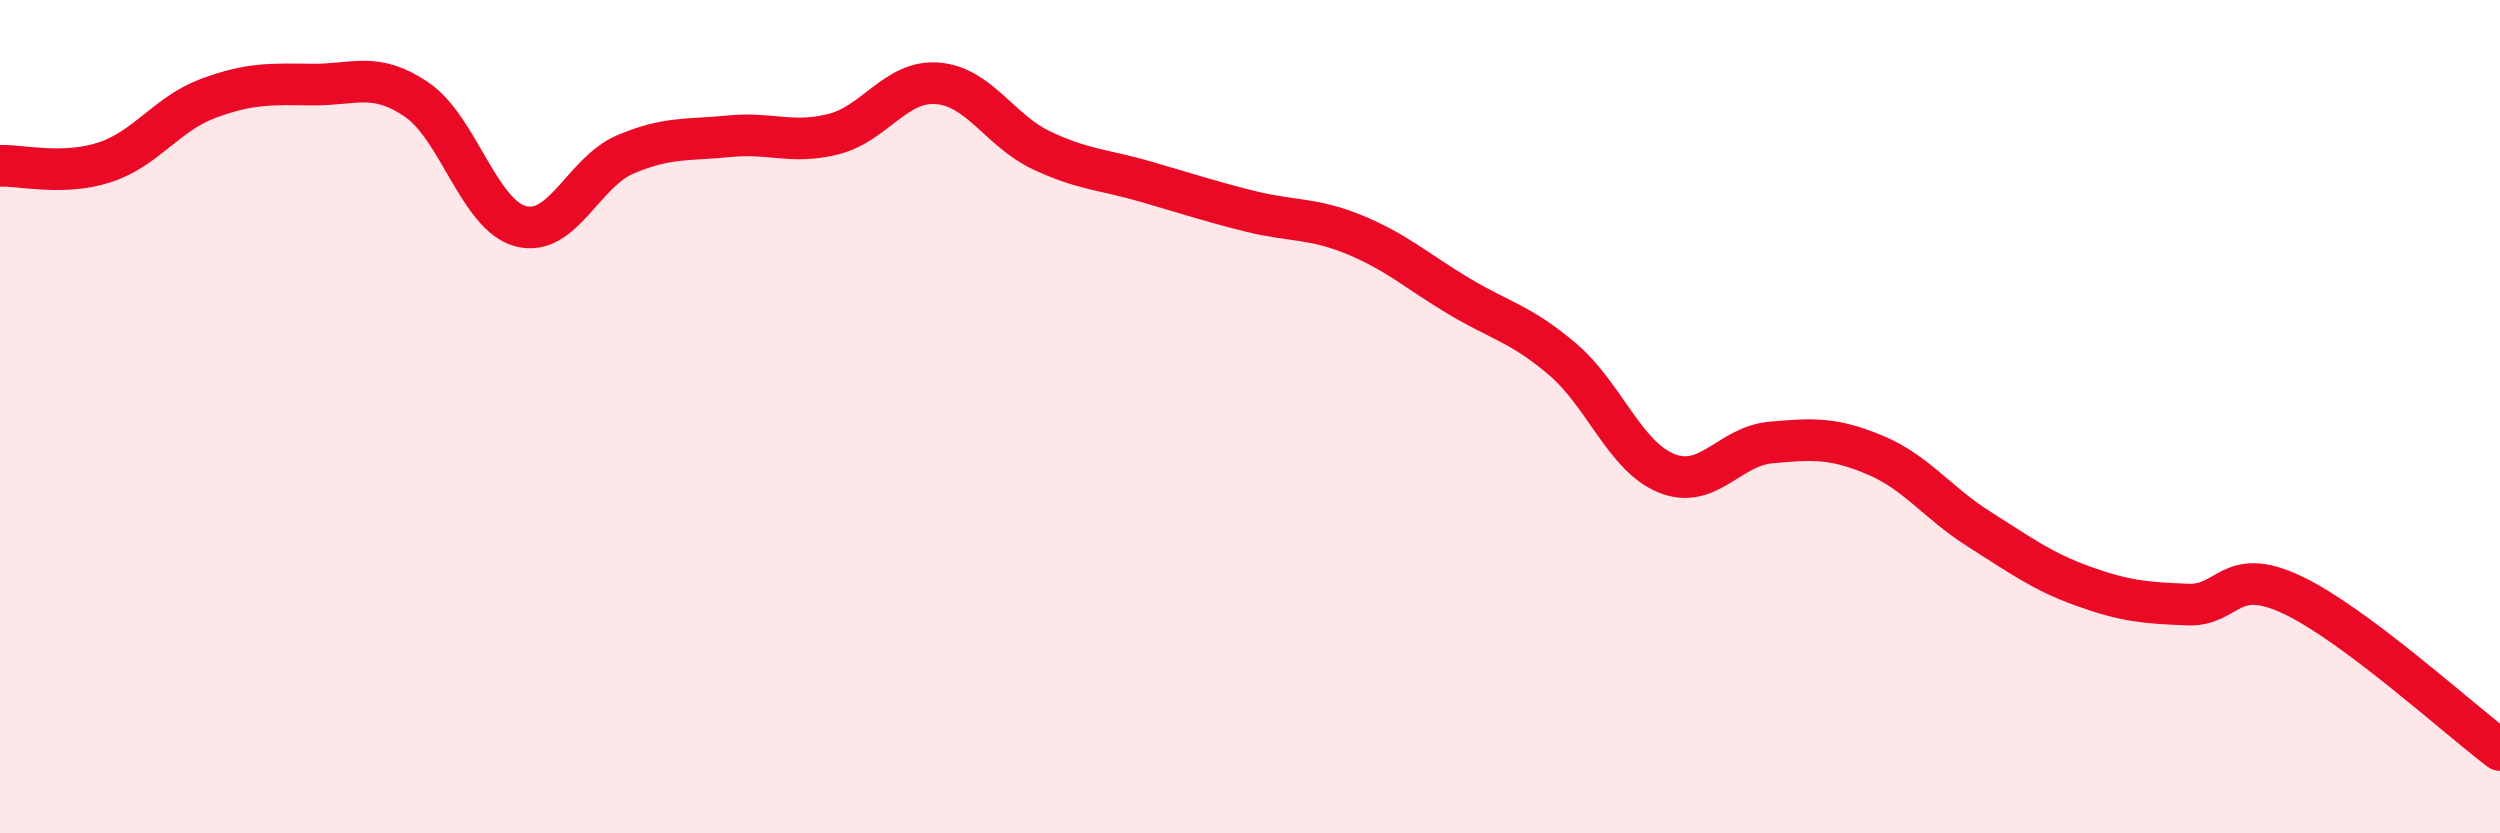 
    <svg width="60" height="20" viewBox="0 0 60 20" xmlns="http://www.w3.org/2000/svg">
      <path
        d="M 0,3.98 C 0.5,3.96 1.5,4.22 2.5,3.9 C 3.5,3.58 4,2.73 5,2.36 C 6,1.99 6.5,2.02 7.5,2.03 C 8.5,2.04 9,1.71 10,2.39 C 11,3.07 11.5,5.17 12.5,5.43 C 13.5,5.69 14,4.14 15,3.71 C 16,3.28 16.5,3.37 17.5,3.27 C 18.5,3.17 19,3.47 20,3.22 C 21,2.97 21.5,1.92 22.5,2 C 23.5,2.08 24,3.14 25,3.61 C 26,4.08 26.5,4.07 27.5,4.36 C 28.5,4.65 29,4.82 30,5.07 C 31,5.32 31.5,5.22 32.5,5.63 C 33.5,6.04 34,6.5 35,7.1 C 36,7.7 36.5,7.77 37.5,8.62 C 38.5,9.47 39,10.96 40,11.36 C 41,11.76 41.5,10.71 42.5,10.62 C 43.5,10.53 44,10.5 45,10.92 C 46,11.34 46.5,12.07 47.5,12.7 C 48.5,13.33 49,13.71 50,14.07 C 51,14.43 51.5,14.47 52.5,14.51 C 53.5,14.55 53.5,13.57 55,14.27 C 56.5,14.97 59,17.25 60,18L60 20L0 20Z"
        fill="#EB0A25"
        opacity="0.1"
        stroke-linecap="round"
        stroke-linejoin="round"
      />
      <path
        d="M 0,3.98 C 0.5,3.96 1.5,4.22 2.5,3.9 C 3.5,3.58 4,2.73 5,2.36 C 6,1.99 6.5,2.02 7.5,2.03 C 8.5,2.04 9,1.71 10,2.39 C 11,3.07 11.5,5.17 12.5,5.43 C 13.5,5.69 14,4.14 15,3.71 C 16,3.28 16.5,3.37 17.5,3.27 C 18.5,3.17 19,3.47 20,3.22 C 21,2.97 21.5,1.92 22.5,2 C 23.5,2.08 24,3.14 25,3.61 C 26,4.08 26.5,4.07 27.5,4.36 C 28.5,4.65 29,4.82 30,5.07 C 31,5.32 31.5,5.22 32.5,5.63 C 33.5,6.04 34,6.5 35,7.1 C 36,7.7 36.5,7.77 37.5,8.62 C 38.5,9.47 39,10.96 40,11.36 C 41,11.76 41.5,10.71 42.5,10.62 C 43.5,10.53 44,10.5 45,10.92 C 46,11.34 46.5,12.07 47.5,12.7 C 48.5,13.33 49,13.71 50,14.07 C 51,14.43 51.5,14.47 52.5,14.51 C 53.5,14.55 53.5,13.57 55,14.27 C 56.5,14.97 59,17.25 60,18"
        stroke="#EB0A25"
        stroke-width="1"
        fill="none"
        stroke-linecap="round"
        stroke-linejoin="round"
      />
    </svg>
  
